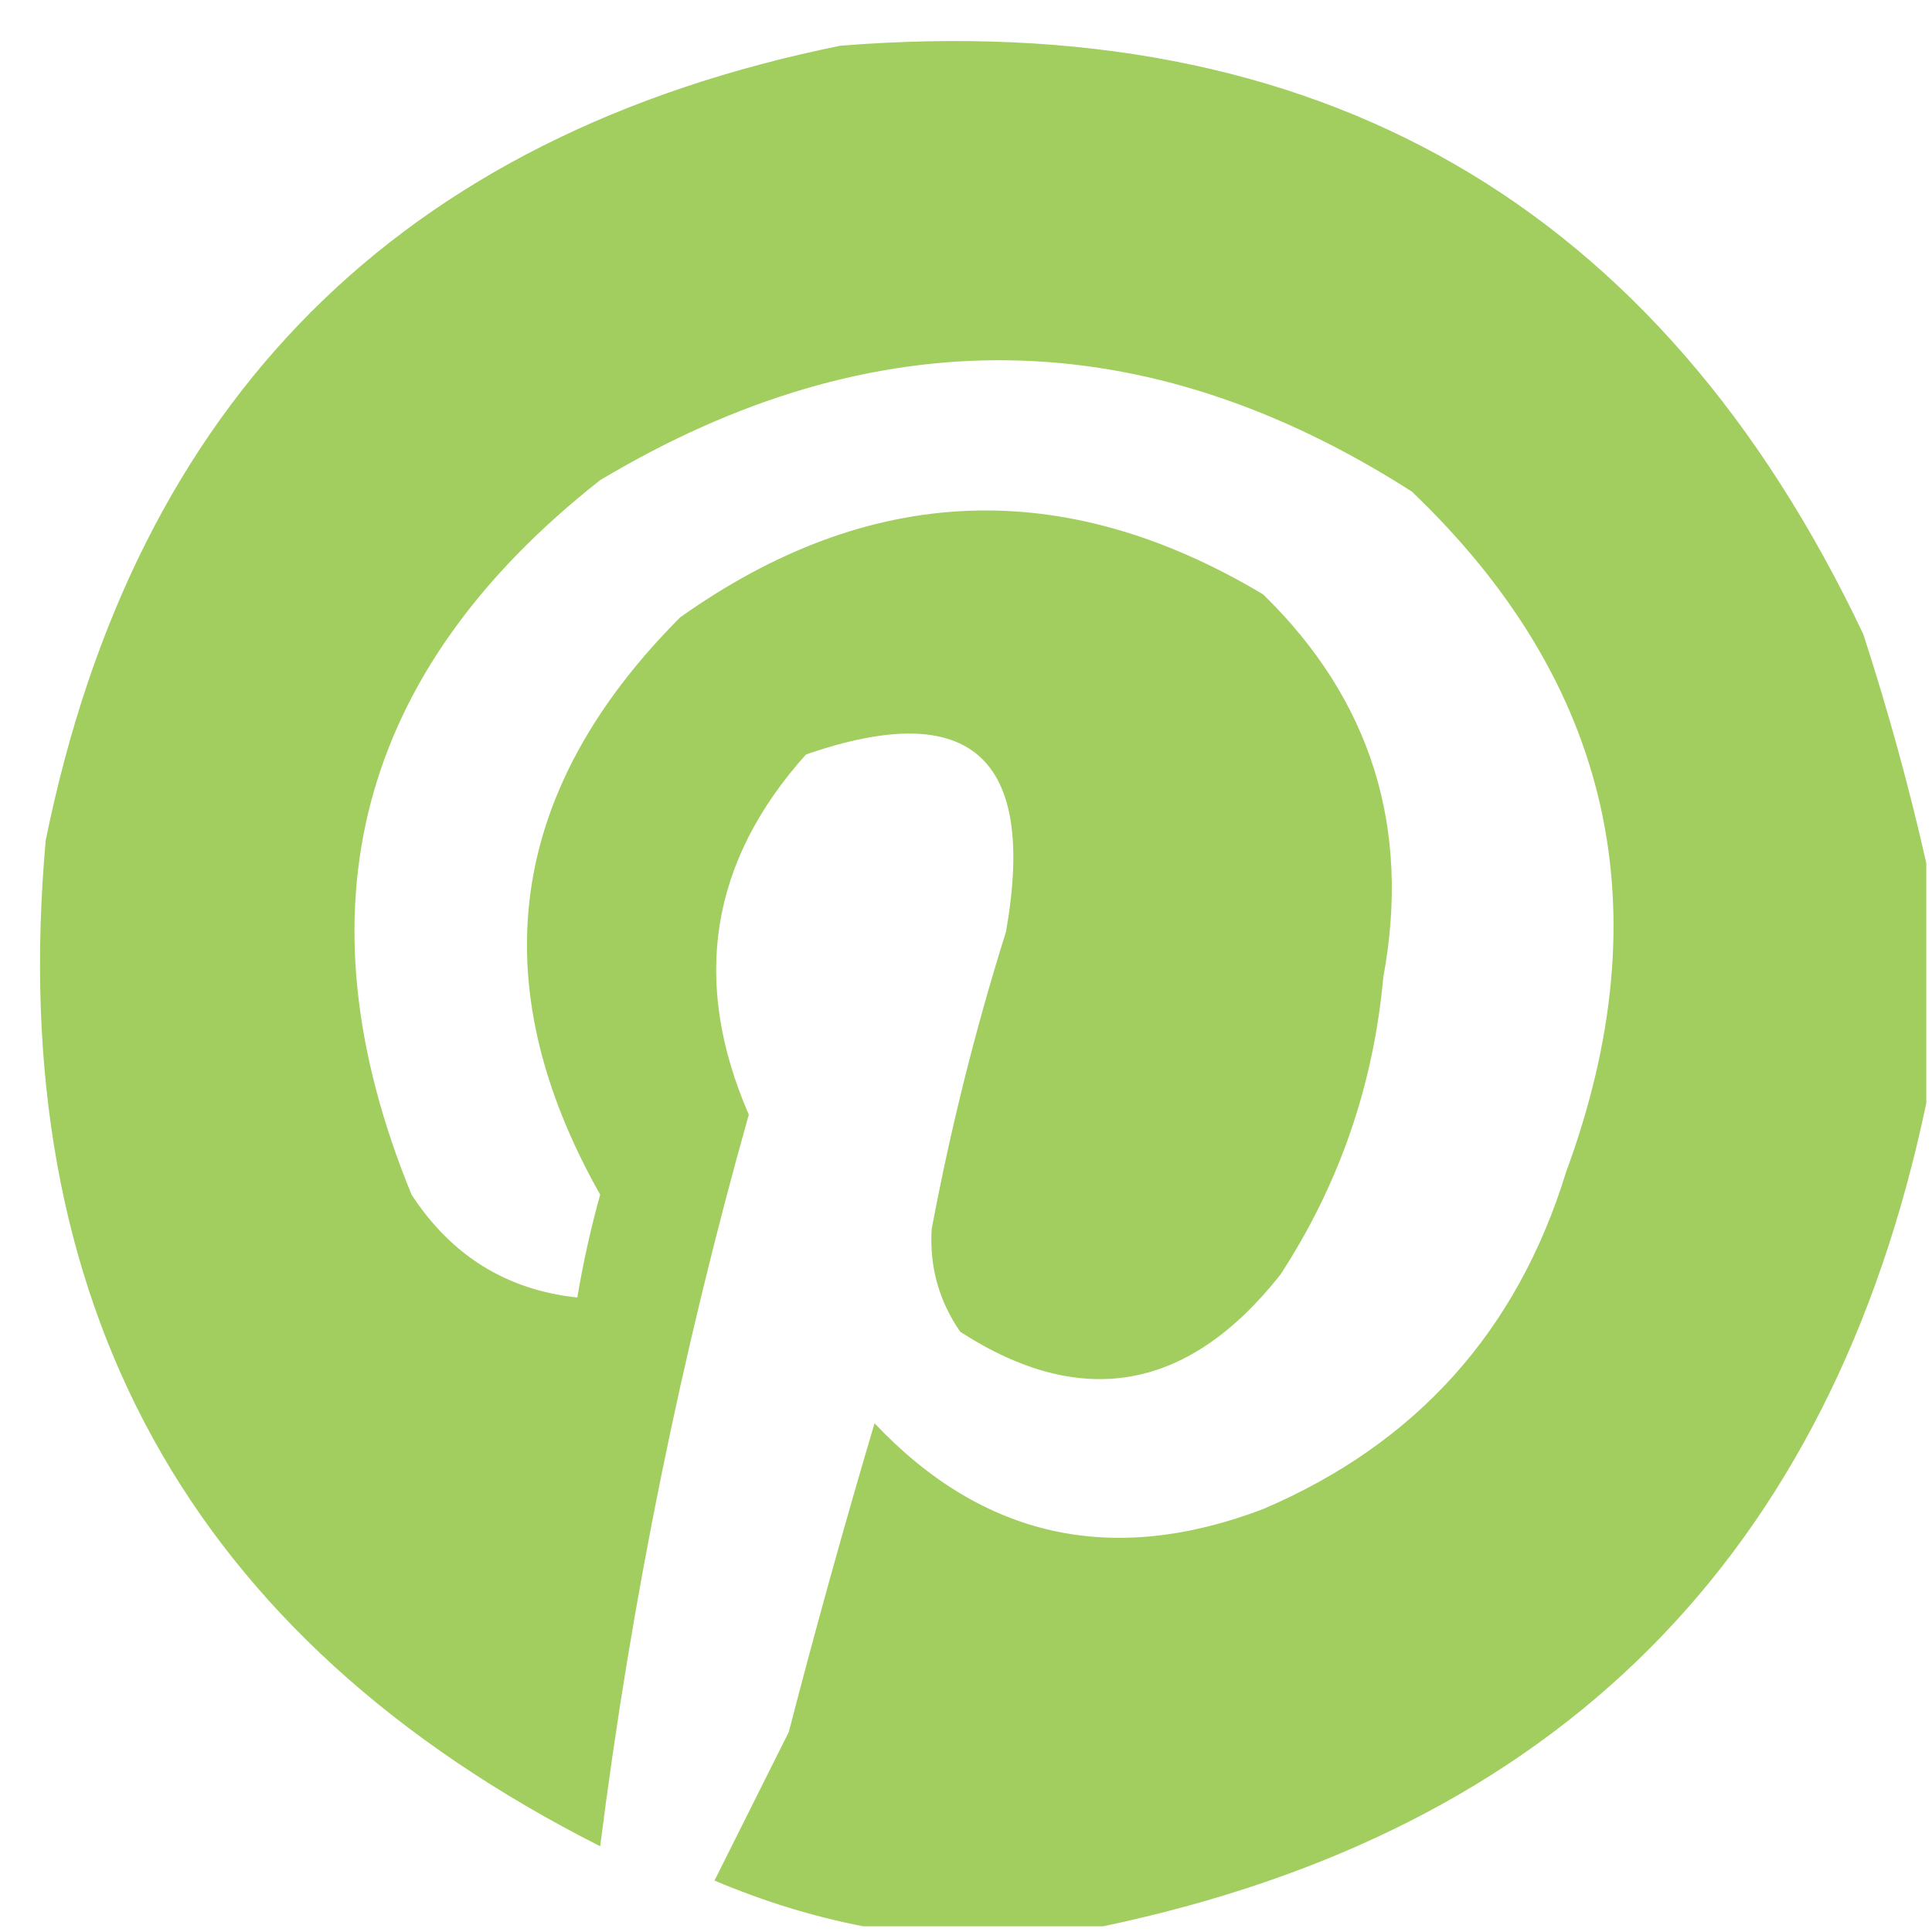 <?xml version="1.0" encoding="UTF-8"?>
<!DOCTYPE svg PUBLIC "-//W3C//DTD SVG 1.1//EN" "http://www.w3.org/Graphics/SVG/1.1/DTD/svg11.dtd">
<svg xmlns="http://www.w3.org/2000/svg" version="1.1" width="169px" height="169px" style="shape-rendering:geometricPrecision; text-rendering:geometricPrecision; image-rendering:optimizeQuality; fill-rule:evenodd; clip-rule:evenodd" xmlns:xlink="http://www.w3.org/1999/xlink">
<g><path style="opacity:0.95" fill="#9dcc57" d="M 168.5,75.5 C 168.5,82.5 168.5,89.5 168.5,96.5C 160.167,136.167 136.167,160.167 96.5,168.5C 89.5,168.5 82.5,168.5 75.5,168.5C 71.132,167.652 66.798,166.319 62.5,164.5C 64.667,160.167 66.833,155.833 69,151.5C 71.347,142.444 73.847,133.444 76.5,124.5C 85.972,134.53 97.305,137.03 110.5,132C 123.887,126.278 132.721,116.445 137,102.5C 145.46,79.522 140.96,59.689 123.5,43C 100.109,28.023 76.442,27.69 52.5,42C 31.265,58.701 25.765,79.535 36,104.5C 39.482,109.84 44.315,112.84 50.5,113.5C 51.005,110.479 51.672,107.479 52.5,104.5C 42.054,85.994 44.388,69.161 59.5,54C 76.073,42.242 93.073,41.576 110.5,52C 119.933,61.215 123.433,72.382 121,85.5C 120.142,94.945 117.142,103.612 112,111.5C 103.954,121.69 94.621,123.357 84,116.5C 82.129,113.795 81.295,110.795 81.5,107.5C 83.147,98.721 85.314,90.054 88,81.5C 90.702,66.189 84.869,61.022 70.5,66C 62.105,75.358 60.439,85.858 65.5,97.5C 59.576,118.528 55.242,139.861 52.5,161.5C 16.535,143.305 0.369,113.972 4,73.5C 11.833,35 35,11.833 73.5,4C 115.316,0.65 145.149,17.816 163,55.5C 165.174,62.208 167.007,68.875 168.5,75.5 Z"/></g>
</svg>
